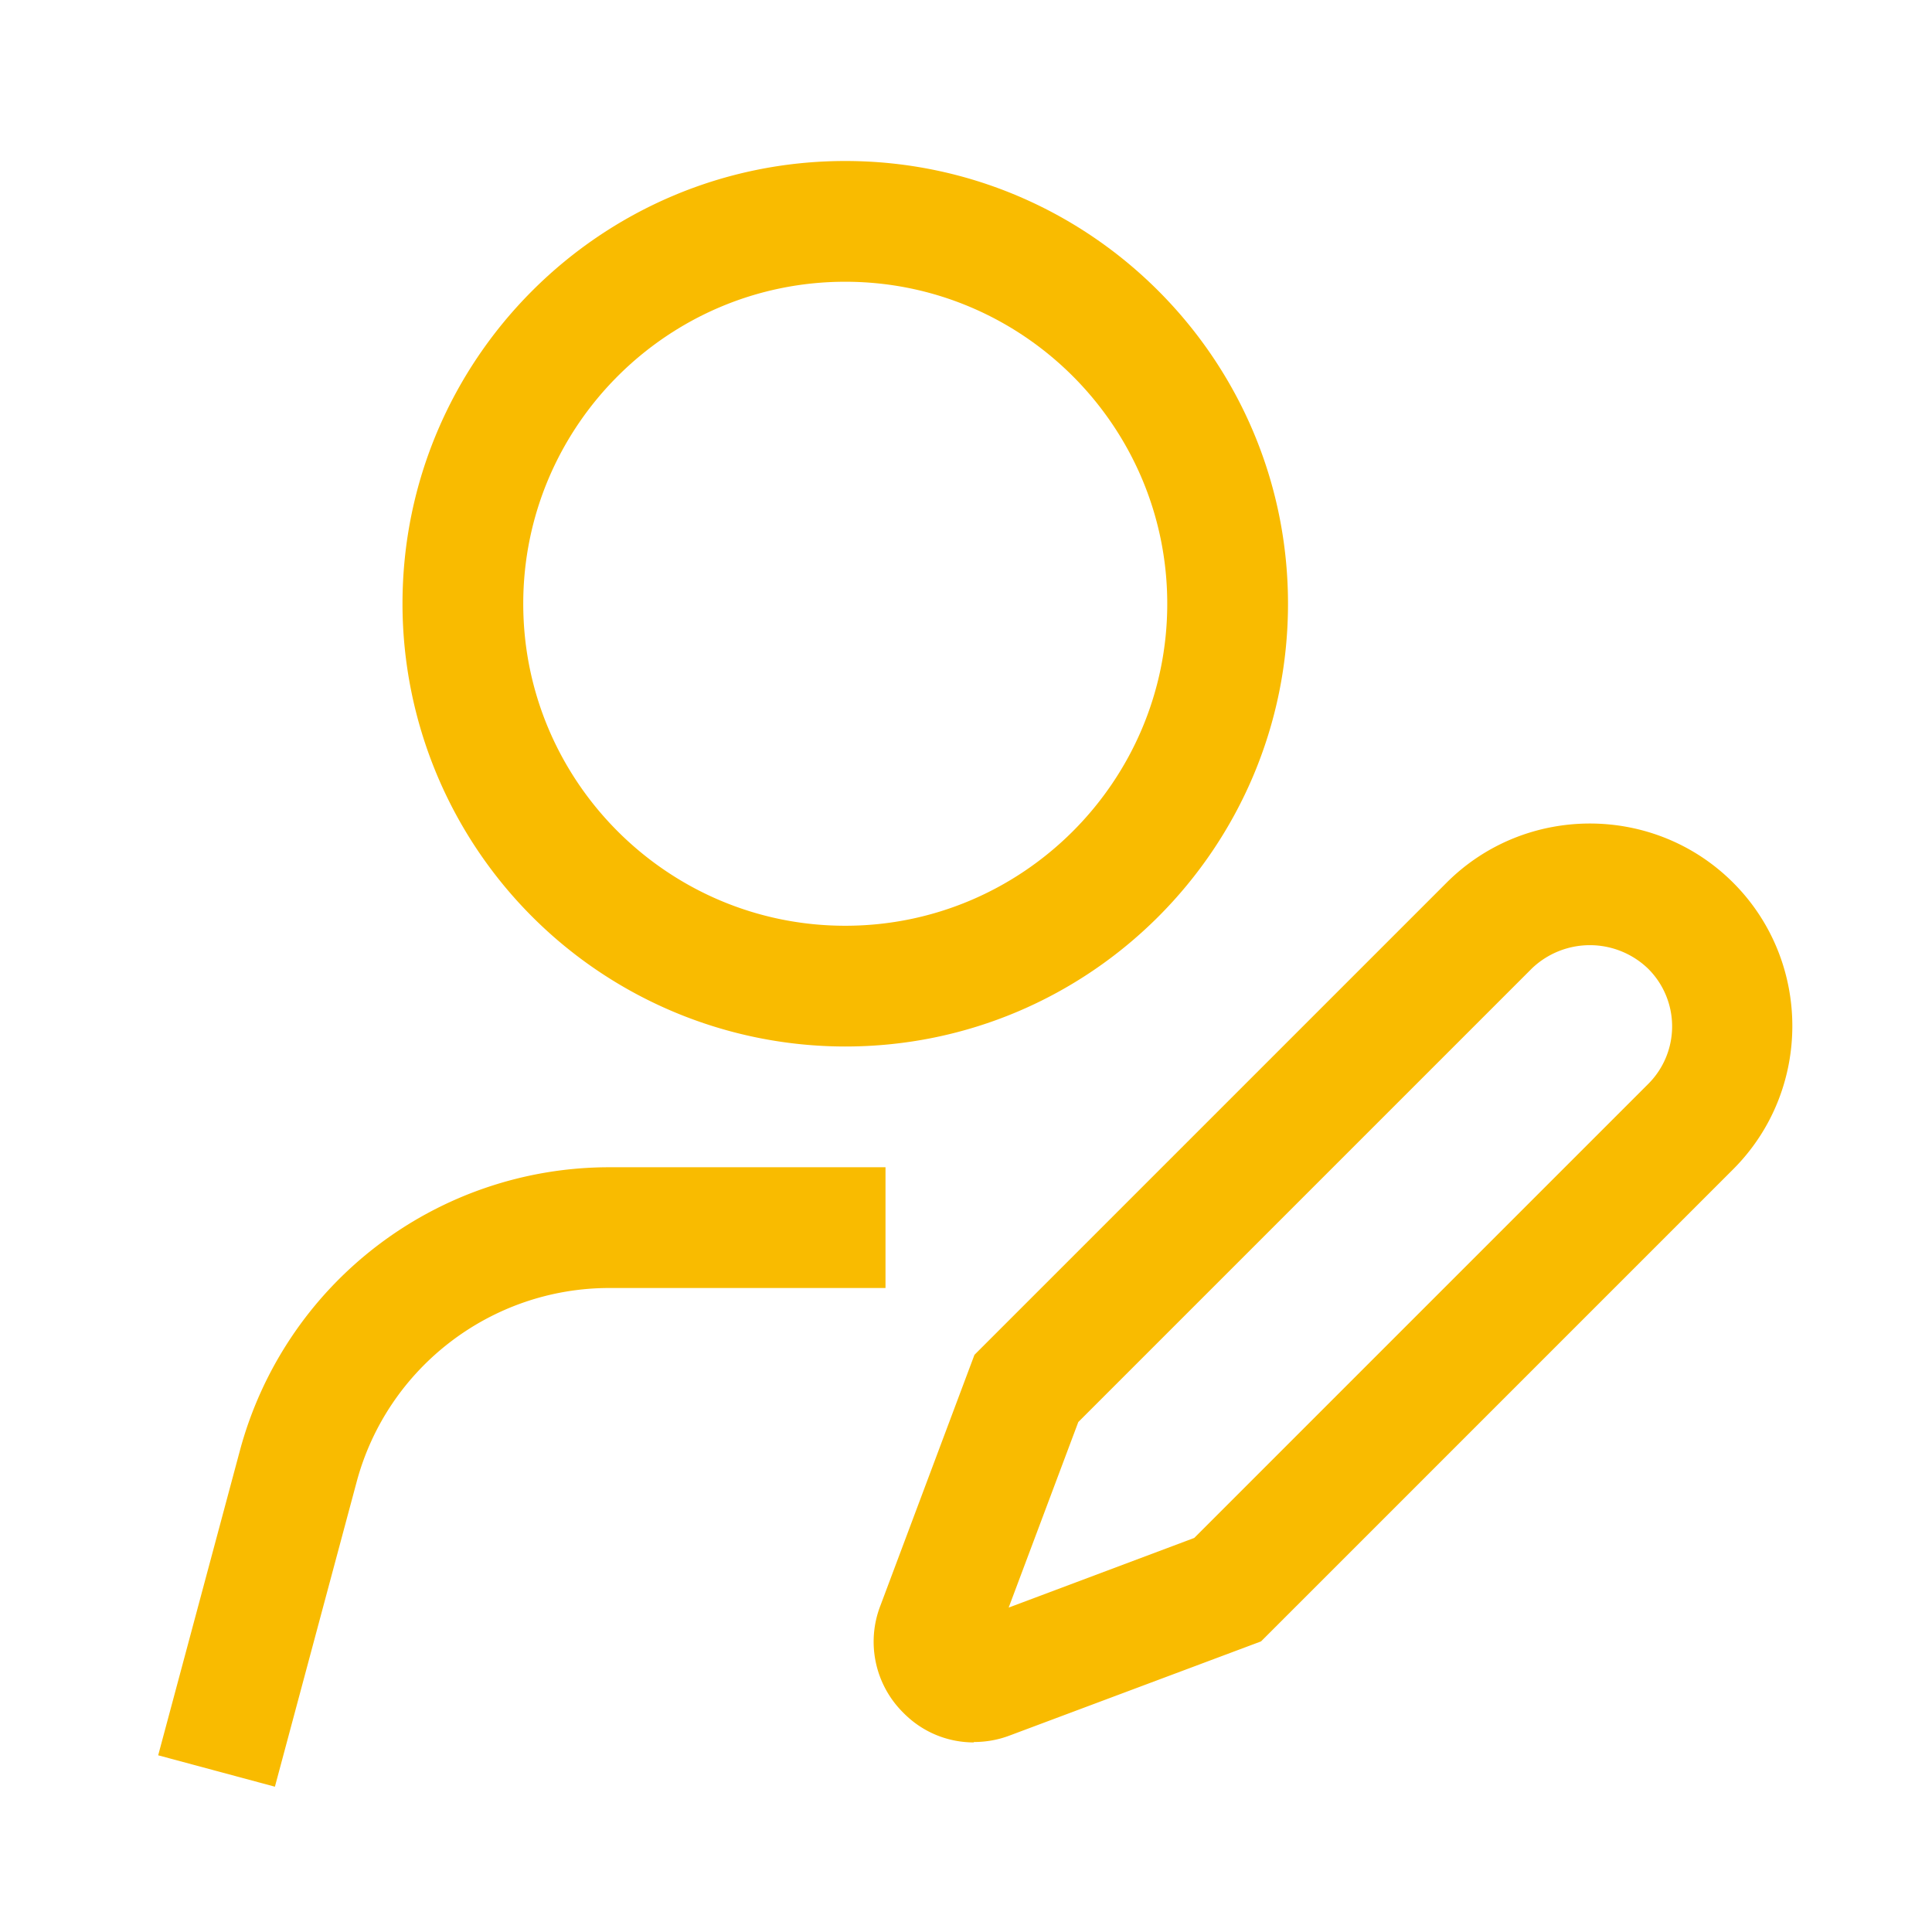<svg width="24" height="24" fill="none" xmlns="http://www.w3.org/2000/svg"><path fill-rule="evenodd" clip-rule="evenodd" d="M10.5 13A5.503 5.503 0 0 1 5 7.5C5 4.465 7.465 2 10.5 2S16 4.465 16 7.5 13.535 13 10.5 13Zm0-9.5c-2.205 0-4 1.795-4 4s1.795 4 4 4 4-1.795 4-4-1.795-4-4-4ZM3.415 22.195l-1.45-.39L2.98 18.02a4.752 4.752 0 0 1 4.59-3.52H11V16H7.57c-1.47 0-2.76.99-3.14 2.41l-1.015 3.785Zm7.805-.92c.24.245.555.37.88.37l-.005-.005c.15 0 .3-.025.445-.08l3.125-1.17 5.865-5.865c.98-.98.98-2.58 0-3.56s-2.58-.98-3.56 0l-5.865 5.865-1.17 3.12a1.24 1.24 0 0 0 .285 1.325Zm1.31-1.305.865-2.305 5.635-5.635a1.042 1.042 0 0 1 1.44 0 1.01 1.01 0 0 1 0 1.44l-5.635 5.635-2.305.865Z" fill="#F9BB00"/></svg>